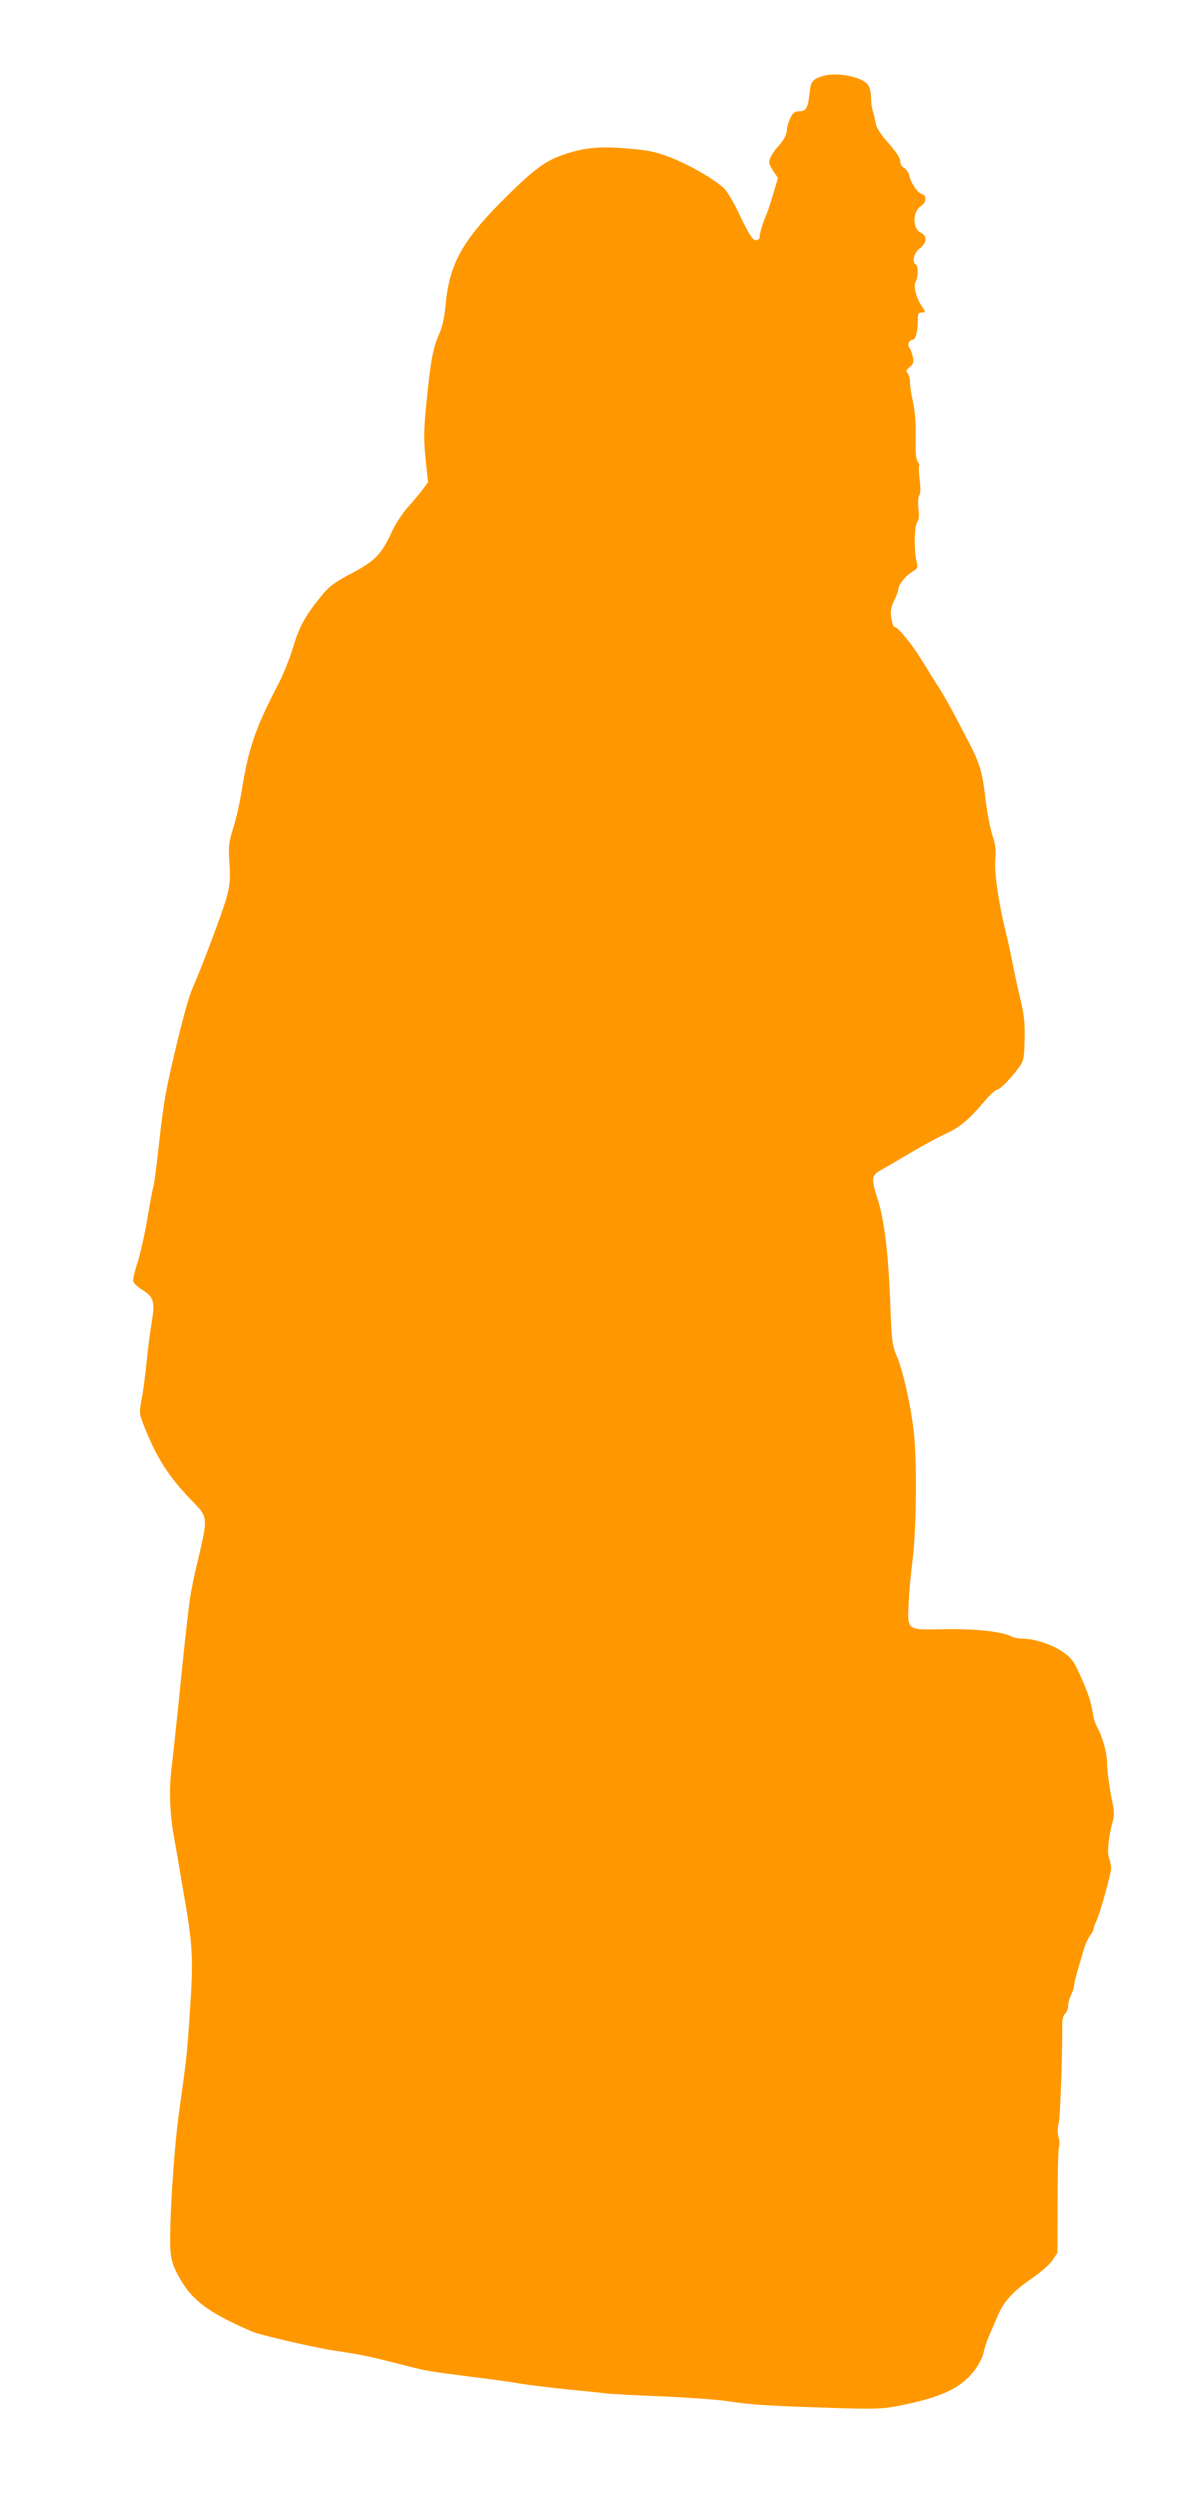 <?xml version="1.0" standalone="no"?>
<!DOCTYPE svg PUBLIC "-//W3C//DTD SVG 20010904//EN"
 "http://www.w3.org/TR/2001/REC-SVG-20010904/DTD/svg10.dtd">
<svg version="1.0" xmlns="http://www.w3.org/2000/svg"
 width="614pt" height="1280pt" viewBox="0 0 614 1280"
 preserveAspectRatio="xMidYMid meet">
<g transform="translate(0,1280) scale(0.1,-0.1)"
fill="#ff9800" stroke="none">
<path d="M4205 12408 c-47 -17 -53 -25 -60 -91 -8 -72 -18 -87 -54 -87 -21 0
-31 -8 -44 -35 -9 -20 -17 -45 -17 -56 0 -27 -16 -57 -48 -92 -15 -15 -31 -40
-37 -55 -10 -23 -8 -32 13 -65 l26 -38 -23 -77 c-12 -42 -28 -90 -35 -107 -20
-46 -36 -100 -36 -118 0 -10 -8 -17 -20 -17 -15 0 -33 27 -79 123 -37 78 -70
133 -90 149 -60 51 -177 117 -269 152 -77 30 -113 37 -222 46 -146 12 -222 4
-333 -35 -90 -31 -155 -82 -318 -246 -195 -199 -259 -317 -277 -520 -6 -64
-17 -114 -35 -154 -31 -73 -42 -133 -63 -345 -14 -141 -15 -183 -5 -287 l13
-122 -28 -38 c-16 -21 -51 -63 -78 -93 -26 -30 -62 -84 -78 -120 -55 -119 -86
-151 -205 -214 -87 -46 -117 -68 -153 -112 -85 -104 -116 -158 -148 -265 -17
-57 -50 -140 -73 -184 -120 -231 -154 -327 -190 -546 -10 -64 -30 -154 -45
-200 -23 -74 -25 -92 -19 -178 5 -78 3 -110 -13 -171 -18 -68 -123 -349 -172
-460 -21 -47 -43 -124 -86 -300 -54 -227 -65 -284 -89 -499 -13 -122 -27 -226
-30 -230 -3 -5 -16 -76 -30 -157 -13 -82 -37 -185 -51 -230 -15 -44 -25 -88
-21 -97 3 -9 24 -28 47 -42 58 -37 65 -62 46 -170 -8 -49 -20 -142 -26 -205
-6 -63 -17 -146 -25 -185 -13 -68 -12 -72 12 -135 63 -160 123 -256 237 -375
97 -102 95 -77 25 -375 -12 -52 -25 -122 -29 -155 -15 -122 -31 -266 -55 -510
-14 -137 -30 -284 -35 -325 -15 -113 -12 -232 9 -355 11 -60 31 -175 44 -255
56 -317 59 -369 38 -670 -13 -197 -15 -217 -54 -495 -28 -199 -53 -612 -44
-713 5 -52 15 -81 49 -140 65 -114 150 -176 373 -272 38 -16 314 -80 411 -95
137 -20 179 -29 334 -68 146 -38 140 -37 375 -67 88 -11 201 -26 250 -35 50
-8 160 -21 245 -30 85 -8 173 -17 195 -20 22 -3 150 -10 285 -15 135 -6 288
-17 340 -25 113 -18 206 -24 529 -34 214 -7 256 -6 335 9 227 44 327 91 398
185 21 28 40 66 44 85 3 19 16 60 29 90 13 30 33 75 43 100 33 76 77 125 169
189 49 33 99 77 113 98 l25 38 1 260 c0 143 3 269 7 280 4 11 3 35 -2 53 -6
20 -6 45 0 67 8 29 19 320 19 516 0 20 6 42 15 49 8 7 15 25 15 40 0 15 7 41
15 56 8 16 15 36 15 45 0 9 9 48 20 85 11 38 26 87 32 109 7 22 20 51 30 64
10 13 18 28 18 33 0 6 6 24 14 41 21 46 76 243 76 272 0 13 -5 36 -11 52 -11
27 -1 118 22 198 5 18 4 49 -2 75 -15 65 -31 179 -30 220 0 43 -25 132 -49
174 -10 17 -21 51 -24 76 -9 57 -25 106 -69 202 -31 67 -42 81 -91 114 -55 36
-142 64 -204 64 -18 0 -42 5 -53 11 -47 25 -186 40 -342 37 -196 -4 -190 -8
-184 132 2 52 11 151 20 220 20 152 23 513 7 655 -16 139 -55 313 -86 387 -25
59 -28 77 -35 275 -10 257 -30 421 -63 528 -36 113 -35 126 17 155 23 12 90
52 149 87 60 35 138 78 175 95 76 34 122 72 201 165 29 35 60 63 67 63 15 0
74 60 114 116 23 32 26 46 28 142 2 84 -3 129 -22 207 -13 55 -31 138 -40 185
-9 47 -25 119 -35 160 -37 148 -59 303 -53 370 4 50 0 79 -16 127 -11 33 -28
121 -36 195 -15 130 -29 174 -95 299 -5 9 -29 56 -55 105 -26 49 -62 114 -81
144 -20 30 -61 96 -92 147 -56 90 -124 173 -142 173 -5 0 -12 21 -16 46 -5 36
-2 55 15 89 11 23 21 48 21 56 0 24 36 70 70 90 29 18 32 23 24 52 -14 55 -12
180 2 202 10 13 12 35 7 72 -3 30 -1 58 4 65 7 8 8 37 3 78 -5 35 -6 68 -3 73
2 4 0 14 -7 22 -6 7 -11 35 -11 62 0 26 0 80 0 118 0 39 -7 98 -15 133 -8 35
-14 78 -14 96 0 17 -6 38 -12 45 -11 10 -8 16 10 31 20 16 22 25 17 52 -4 18
-12 39 -17 45 -13 16 -3 43 15 43 16 0 27 42 27 101 0 33 3 39 21 39 20 0 20
0 2 28 -31 45 -47 106 -34 130 14 26 14 79 1 87 -22 13 -10 61 20 83 37 28 40
64 6 80 -44 20 -44 108 0 137 29 19 32 55 4 62 -22 6 -54 53 -64 95 -3 15 -15
32 -26 38 -12 6 -20 21 -20 35 0 15 -22 49 -60 92 -41 46 -62 78 -66 103 -3
19 -10 48 -15 64 -5 16 -9 48 -9 71 0 26 -7 50 -17 63 -38 43 -168 65 -238 40z"/>
</g>
</svg>

